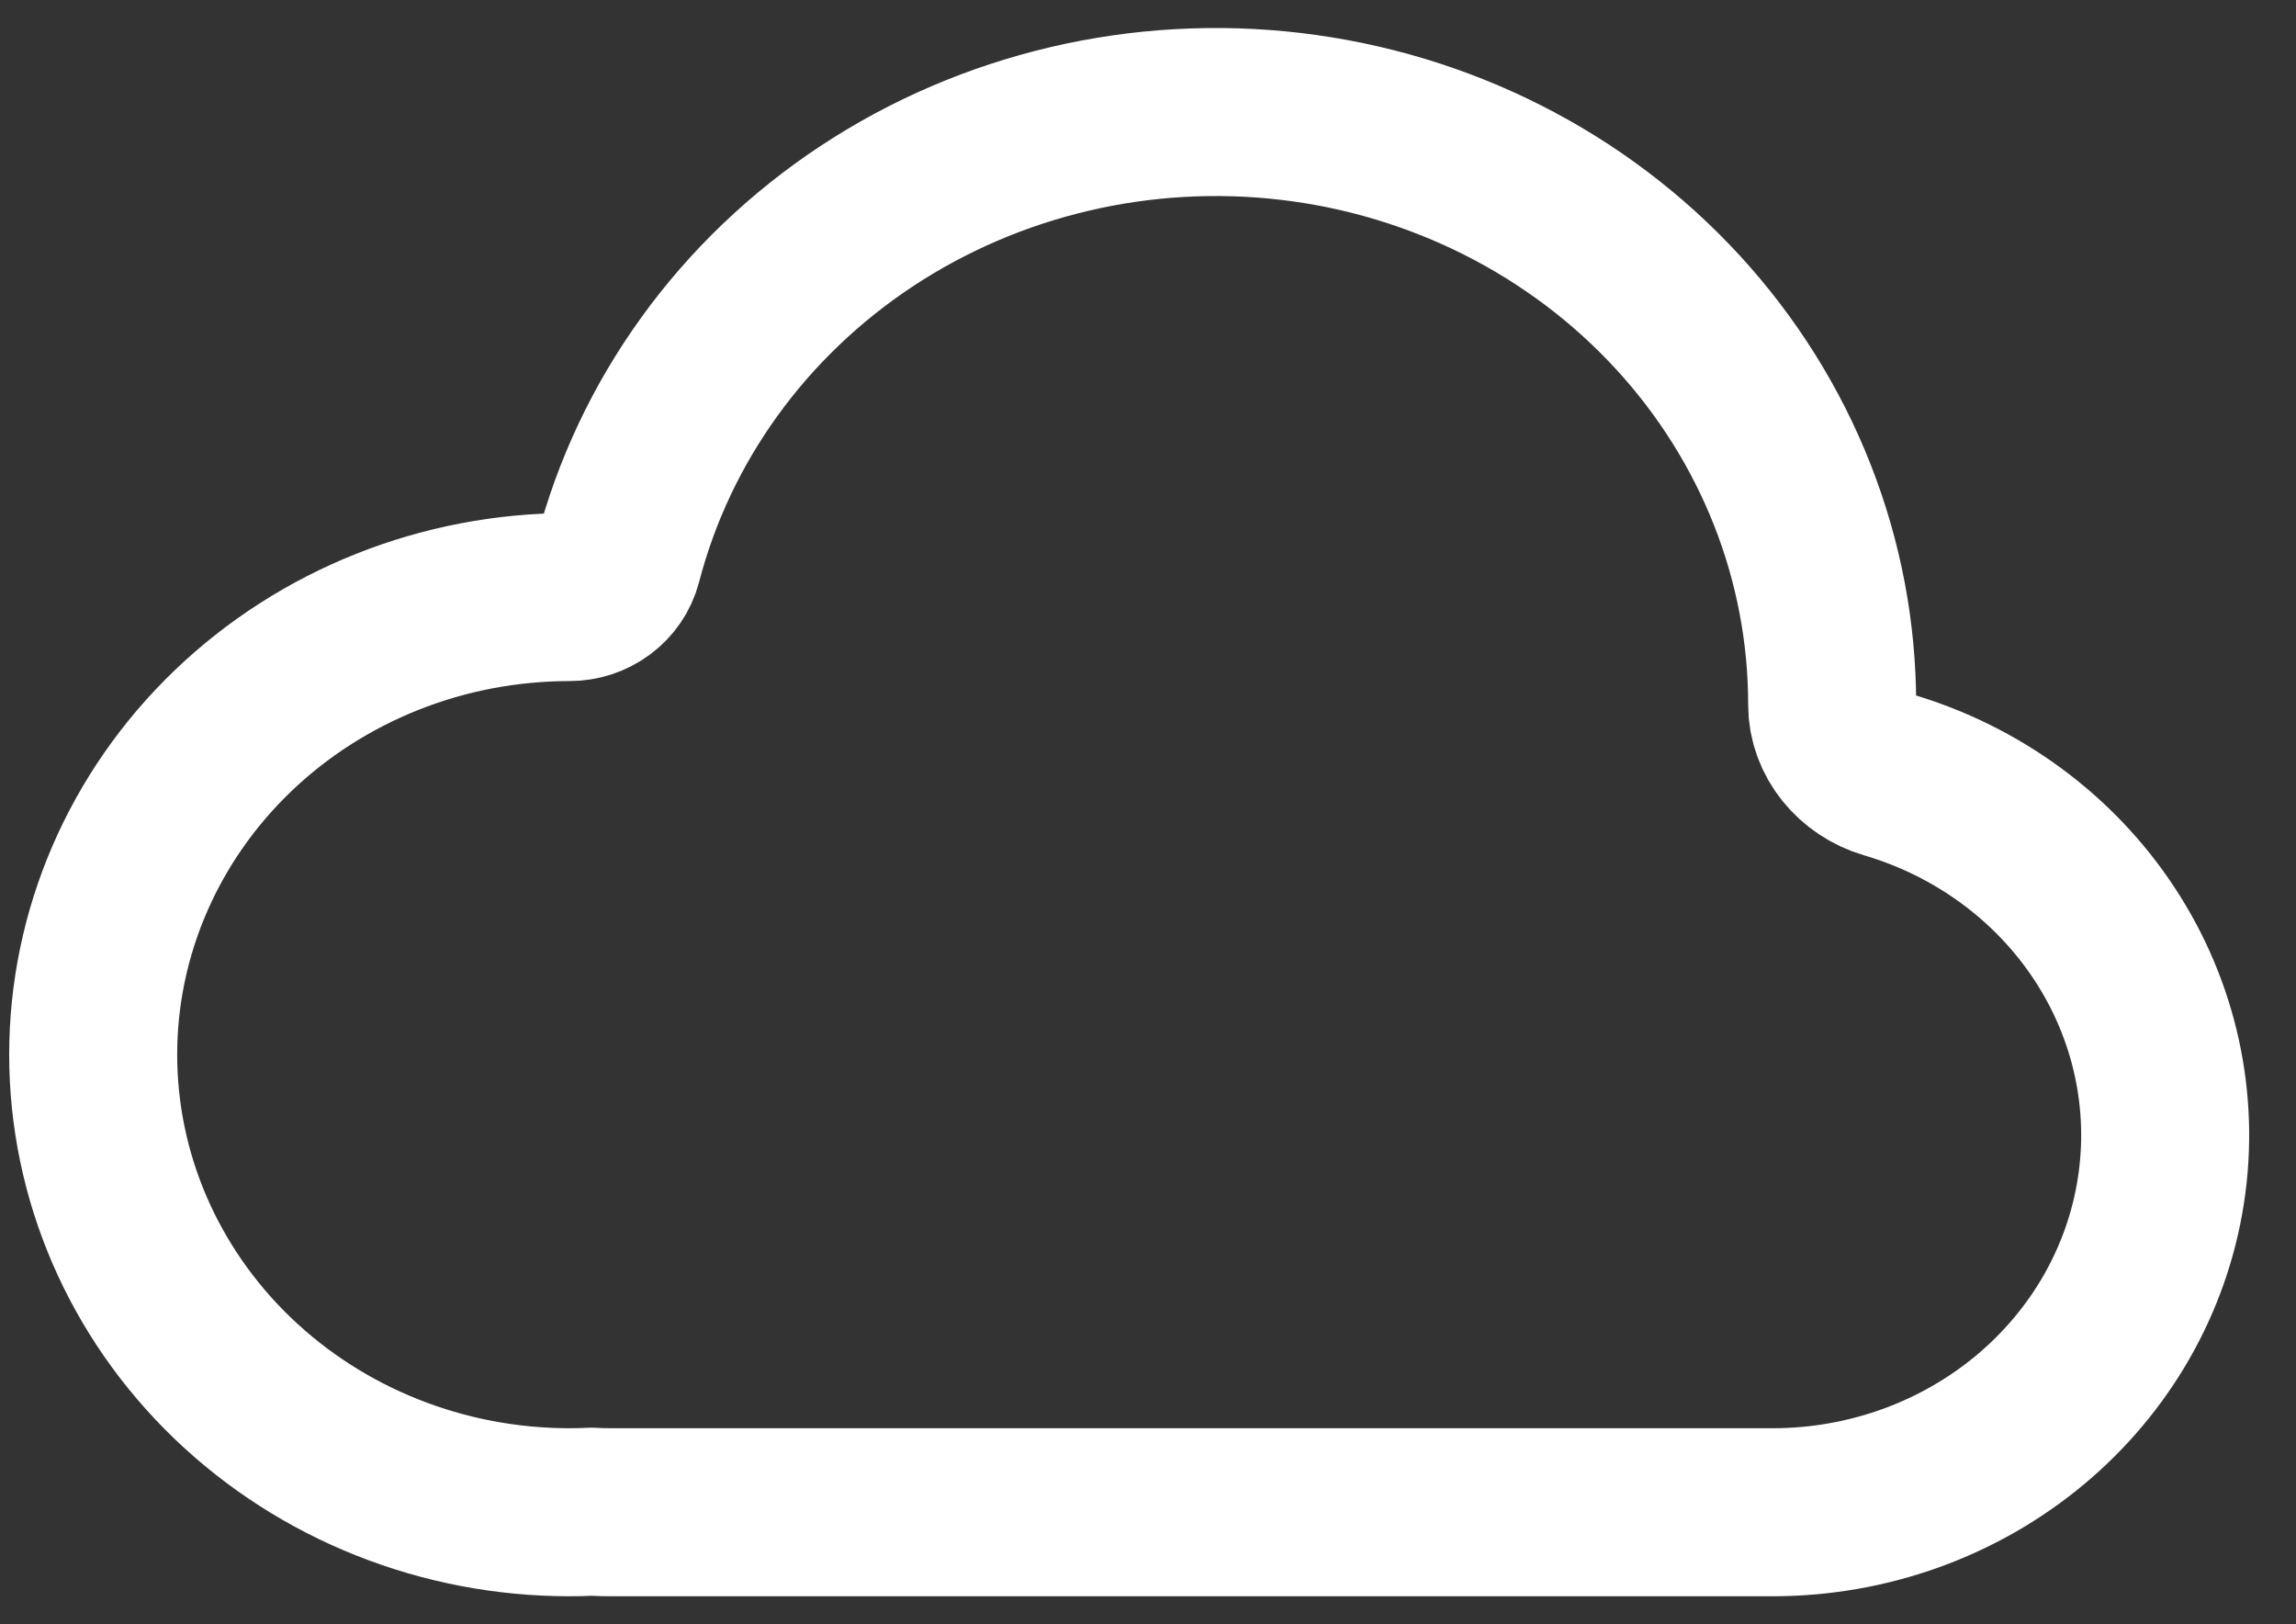 <svg width="41" height="29" viewBox="0 0 41 29" fill="none" xmlns="http://www.w3.org/2000/svg">
<rect x="0" y="0" width="41" height="29" fill="#333333" stroke="none"/>
<path d="M32.717 12.582C32.717 13.159 33.137 13.665 33.711 13.832C35.314 14.304 36.688 15.313 37.582 16.675C38.477 18.037 38.834 19.662 38.588 21.255C38.343 22.848 37.511 24.303 36.243 25.358C34.976 26.412 33.357 26.994 31.68 27H10.919C10.799 27 10.68 26.997 10.563 26.99C10.432 26.997 10.301 27 10.169 27C7.913 27 5.75 26.139 4.155 24.607C2.56 23.075 1.664 20.997 1.664 18.83C1.664 16.663 2.56 14.585 4.155 13.053C5.75 11.521 7.913 10.66 10.169 10.66C10.366 10.66 10.558 10.597 10.714 10.481C10.87 10.365 10.982 10.202 11.031 10.018C11.681 7.512 13.262 5.322 15.477 3.859C17.692 2.397 20.388 1.764 23.056 2.079C25.723 2.395 28.178 3.637 29.958 5.572C31.738 7.507 32.719 10 32.717 12.582Z" stroke="white" stroke-width="3" stroke-linecap="round" stroke-linejoin="round"/>
</svg>
